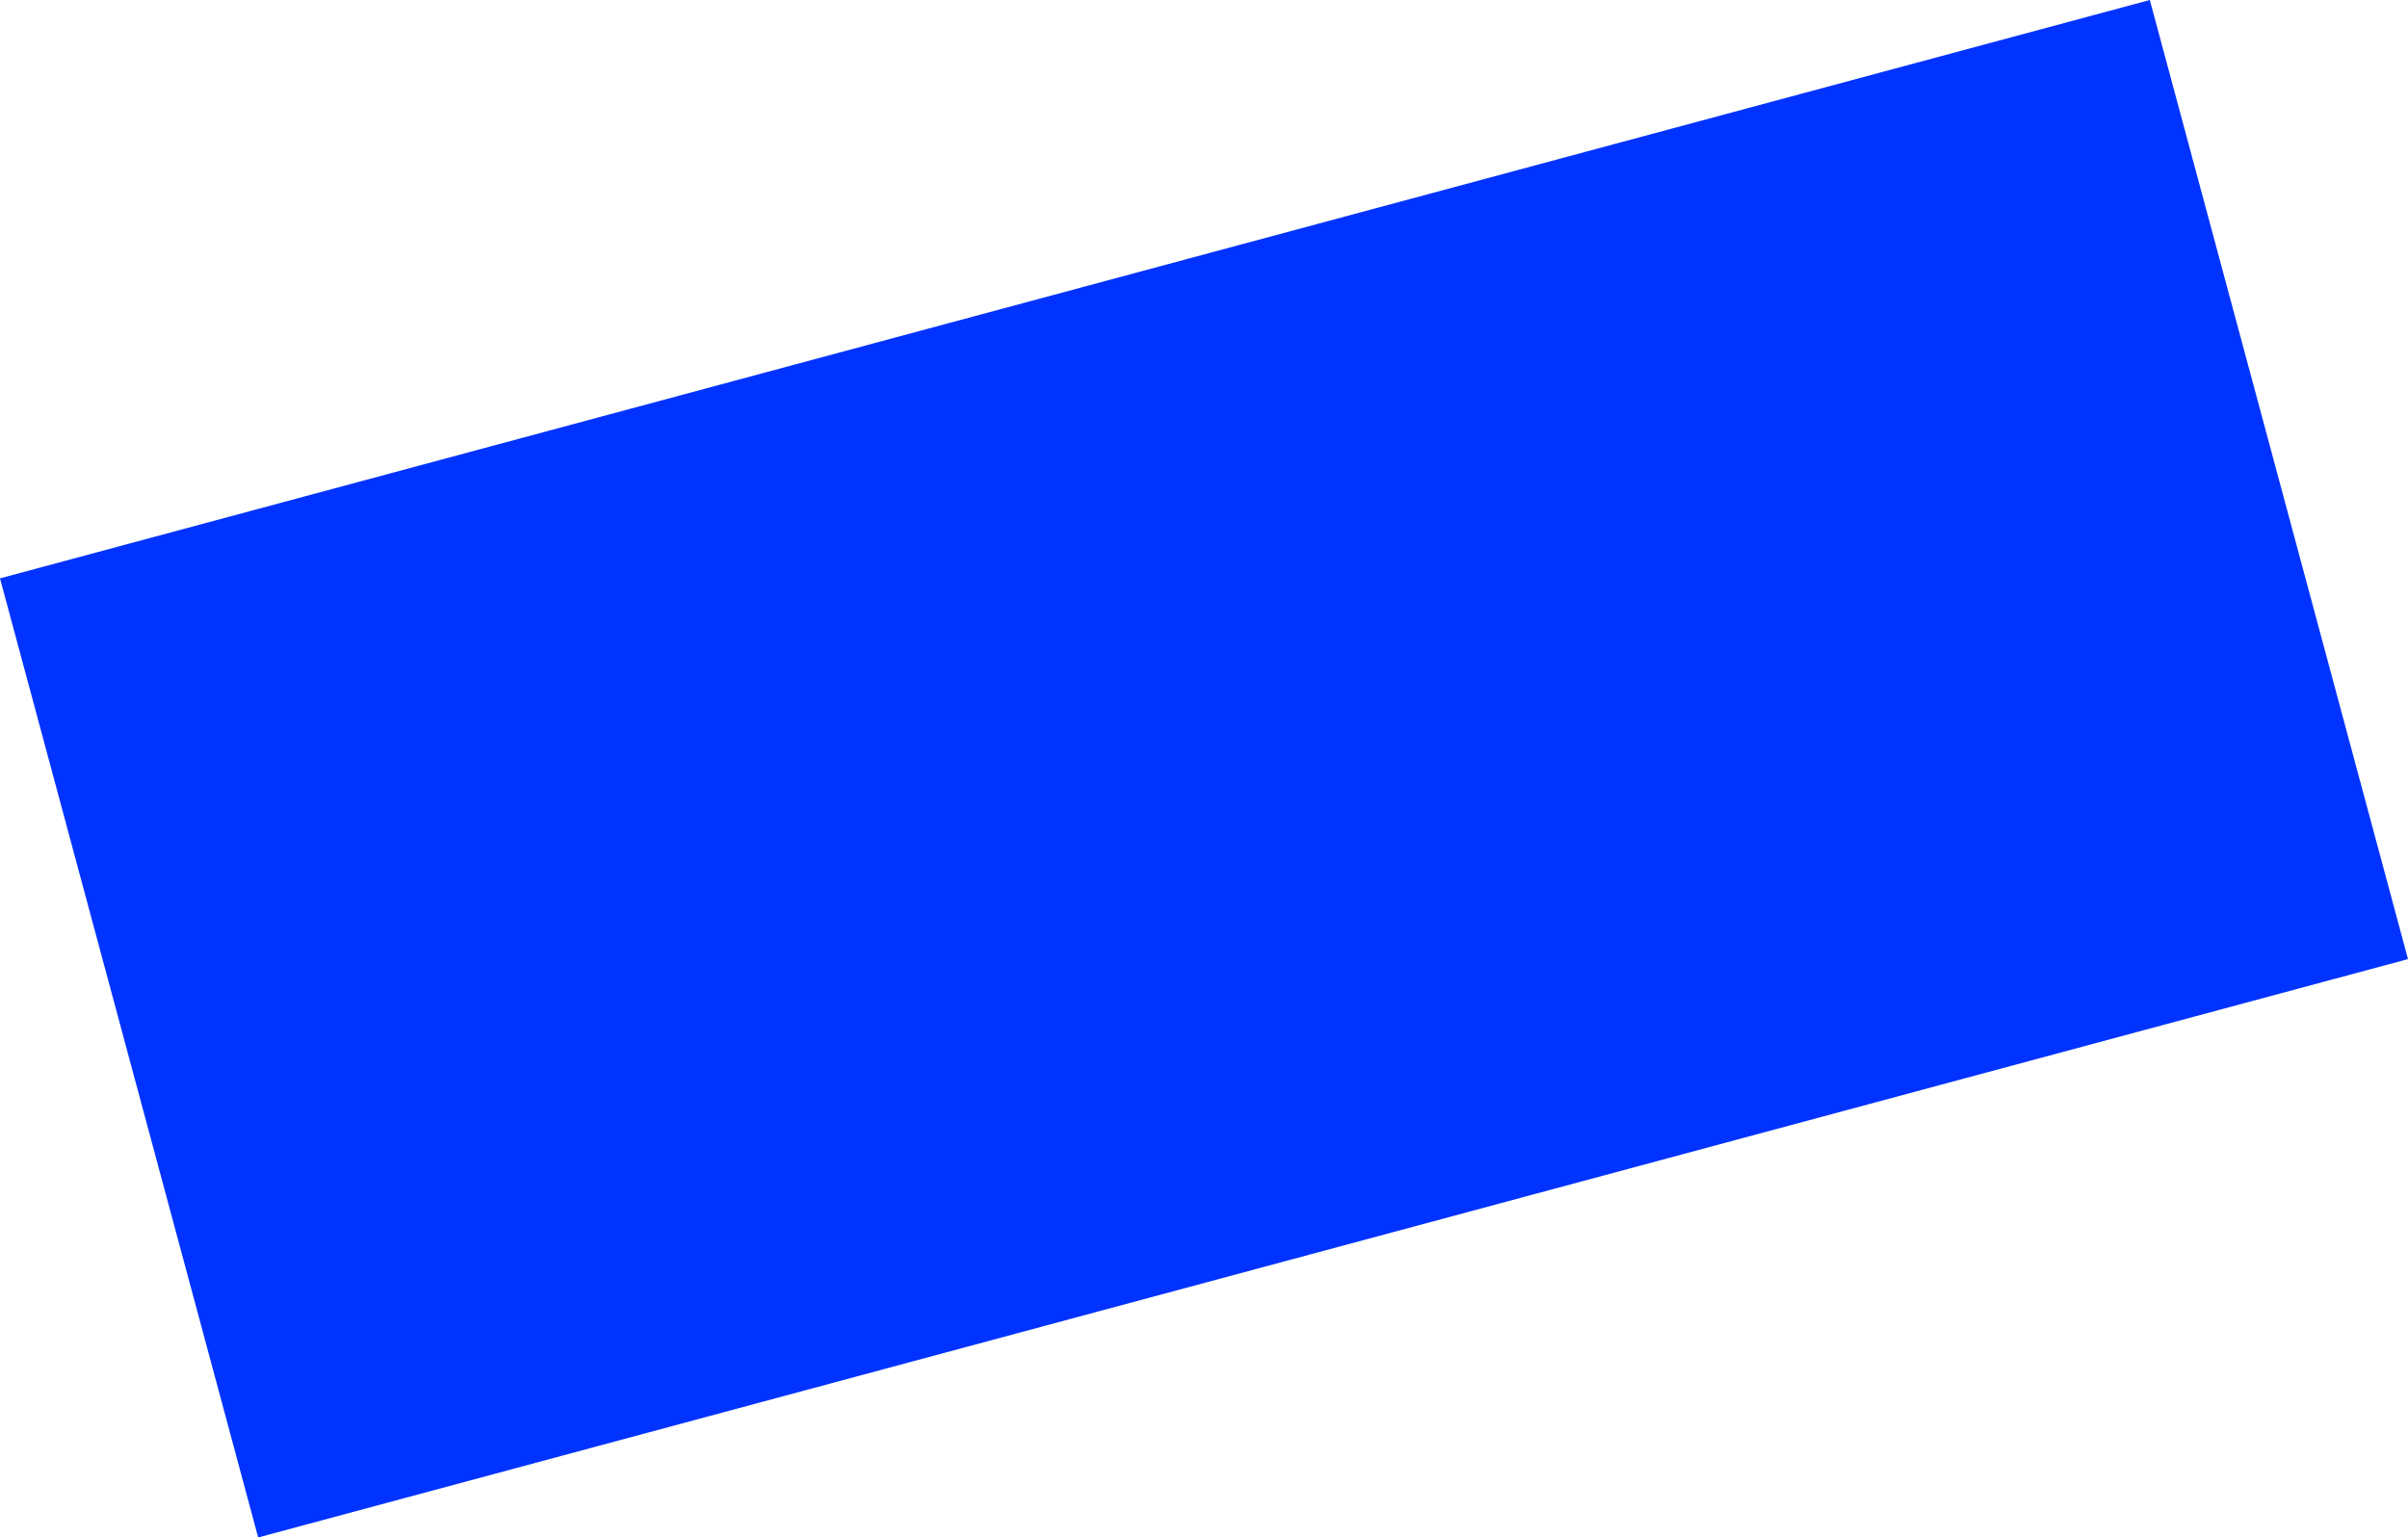 <?xml version="1.0" encoding="UTF-8" standalone="no"?>
<svg xmlns:xlink="http://www.w3.org/1999/xlink" height="148.6px" width="232.7px" xmlns="http://www.w3.org/2000/svg">
  <g transform="matrix(1.0, 0.0, 0.0, 1.0, 105.75, -301.1)">
    <path d="M102.0 301.1 L126.95 393.8 -80.8 449.7 -105.75 357.0 102.0 301.1" fill="#0033ff" fill-rule="evenodd" stroke="none"/>
  </g>
</svg>
